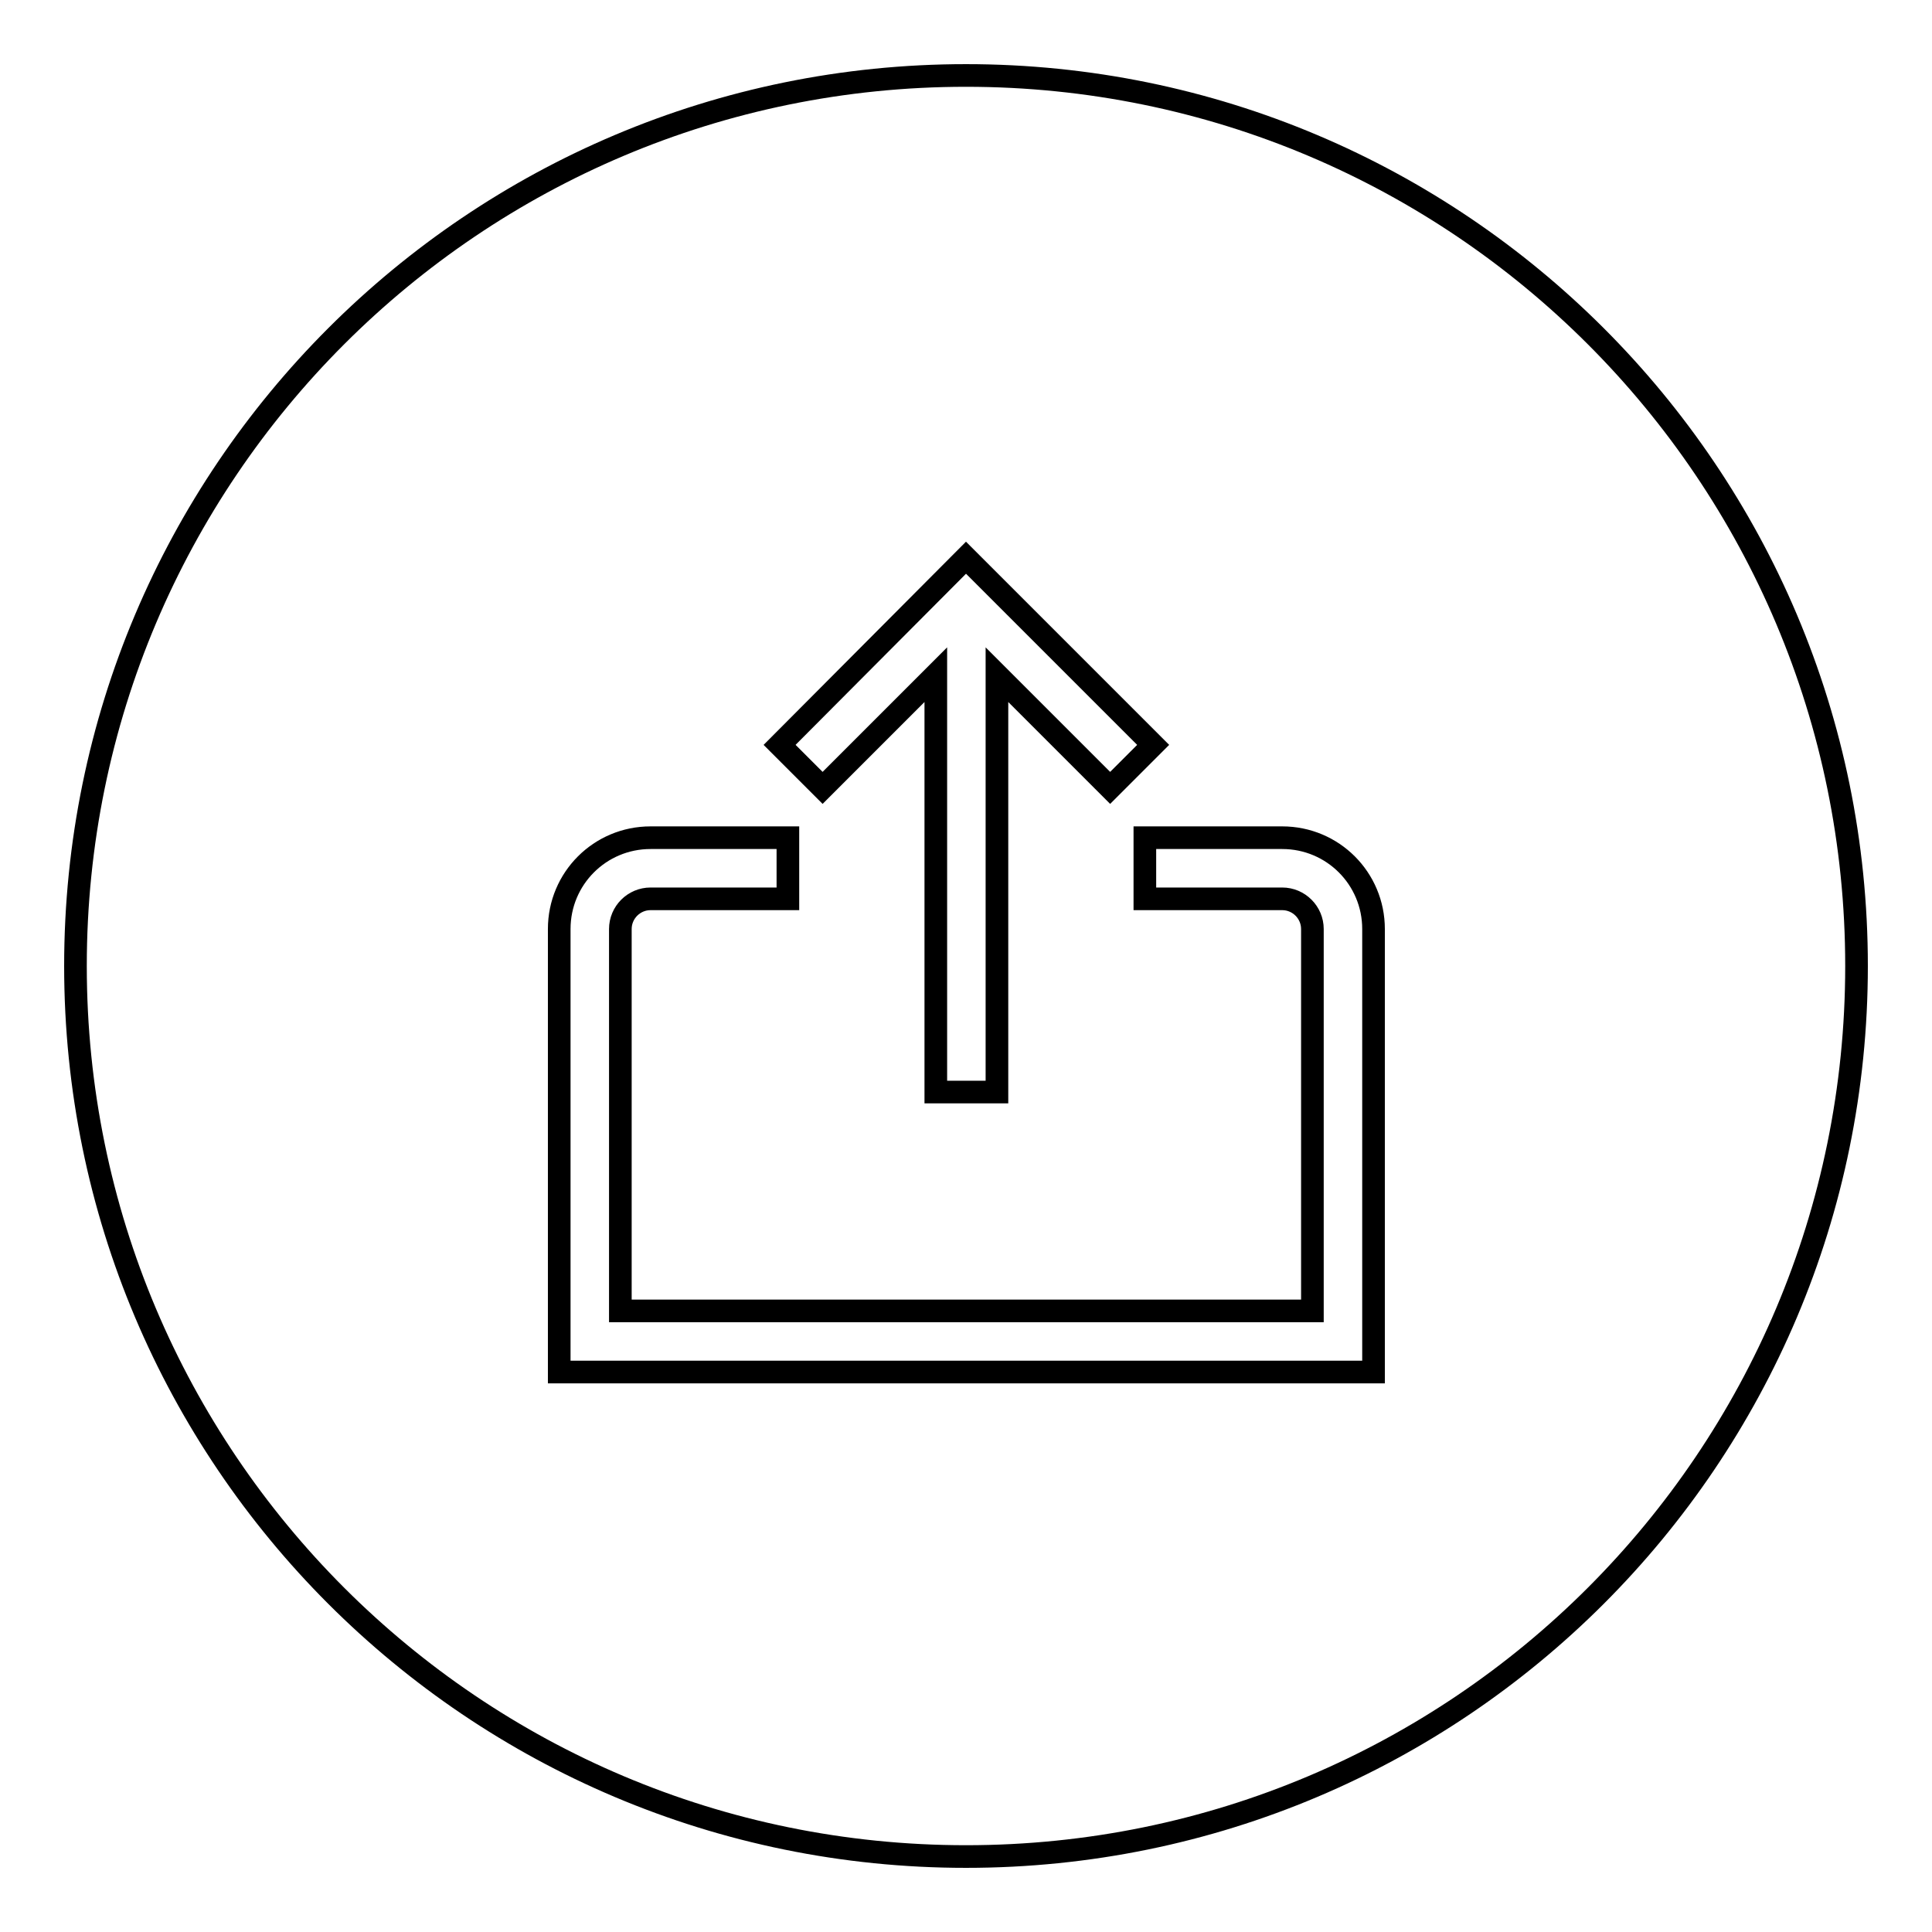 <?xml version="1.0" encoding="utf-8"?>
<!-- Svg Vector Icons : http://www.onlinewebfonts.com/icon -->
<!DOCTYPE svg PUBLIC "-//W3C//DTD SVG 1.1//EN" "http://www.w3.org/Graphics/SVG/1.1/DTD/svg11.dtd">
<svg version="1.1" xmlns="http://www.w3.org/2000/svg" xmlns:xlink="http://www.w3.org/1999/xlink" x="0px" y="0px" viewBox="0 0 256 256" enable-background="new 0 0 256 256" xml:space="preserve">
<g><g><path stroke-width="3" fill-opacity="0" stroke="#000000"  d="M128,10C62.8,10,10,62.8,10,128c0,65.2,52.8,118,118,118c65.2,0,118-52.8,118-118C246,62.8,193.2,10,128,10z M128,73.9l24.8,24.8l-5.7,5.7l-15-15v55.3H124V89.4l-15,15l-5.7-5.7L128,73.9z M181.9,181.8H74.1v-58.7c0-6.7,5.4-12.1,12.1-12.1h18.2v8.1H86.2c-2.2,0-4,1.8-4,4v50.6h91.7v-50.6c0-2.2-1.8-4-4-4h-18.2V111h18.2c6.7,0,12.1,5.4,12.1,12.1V181.8z"/></g></g>
</svg>